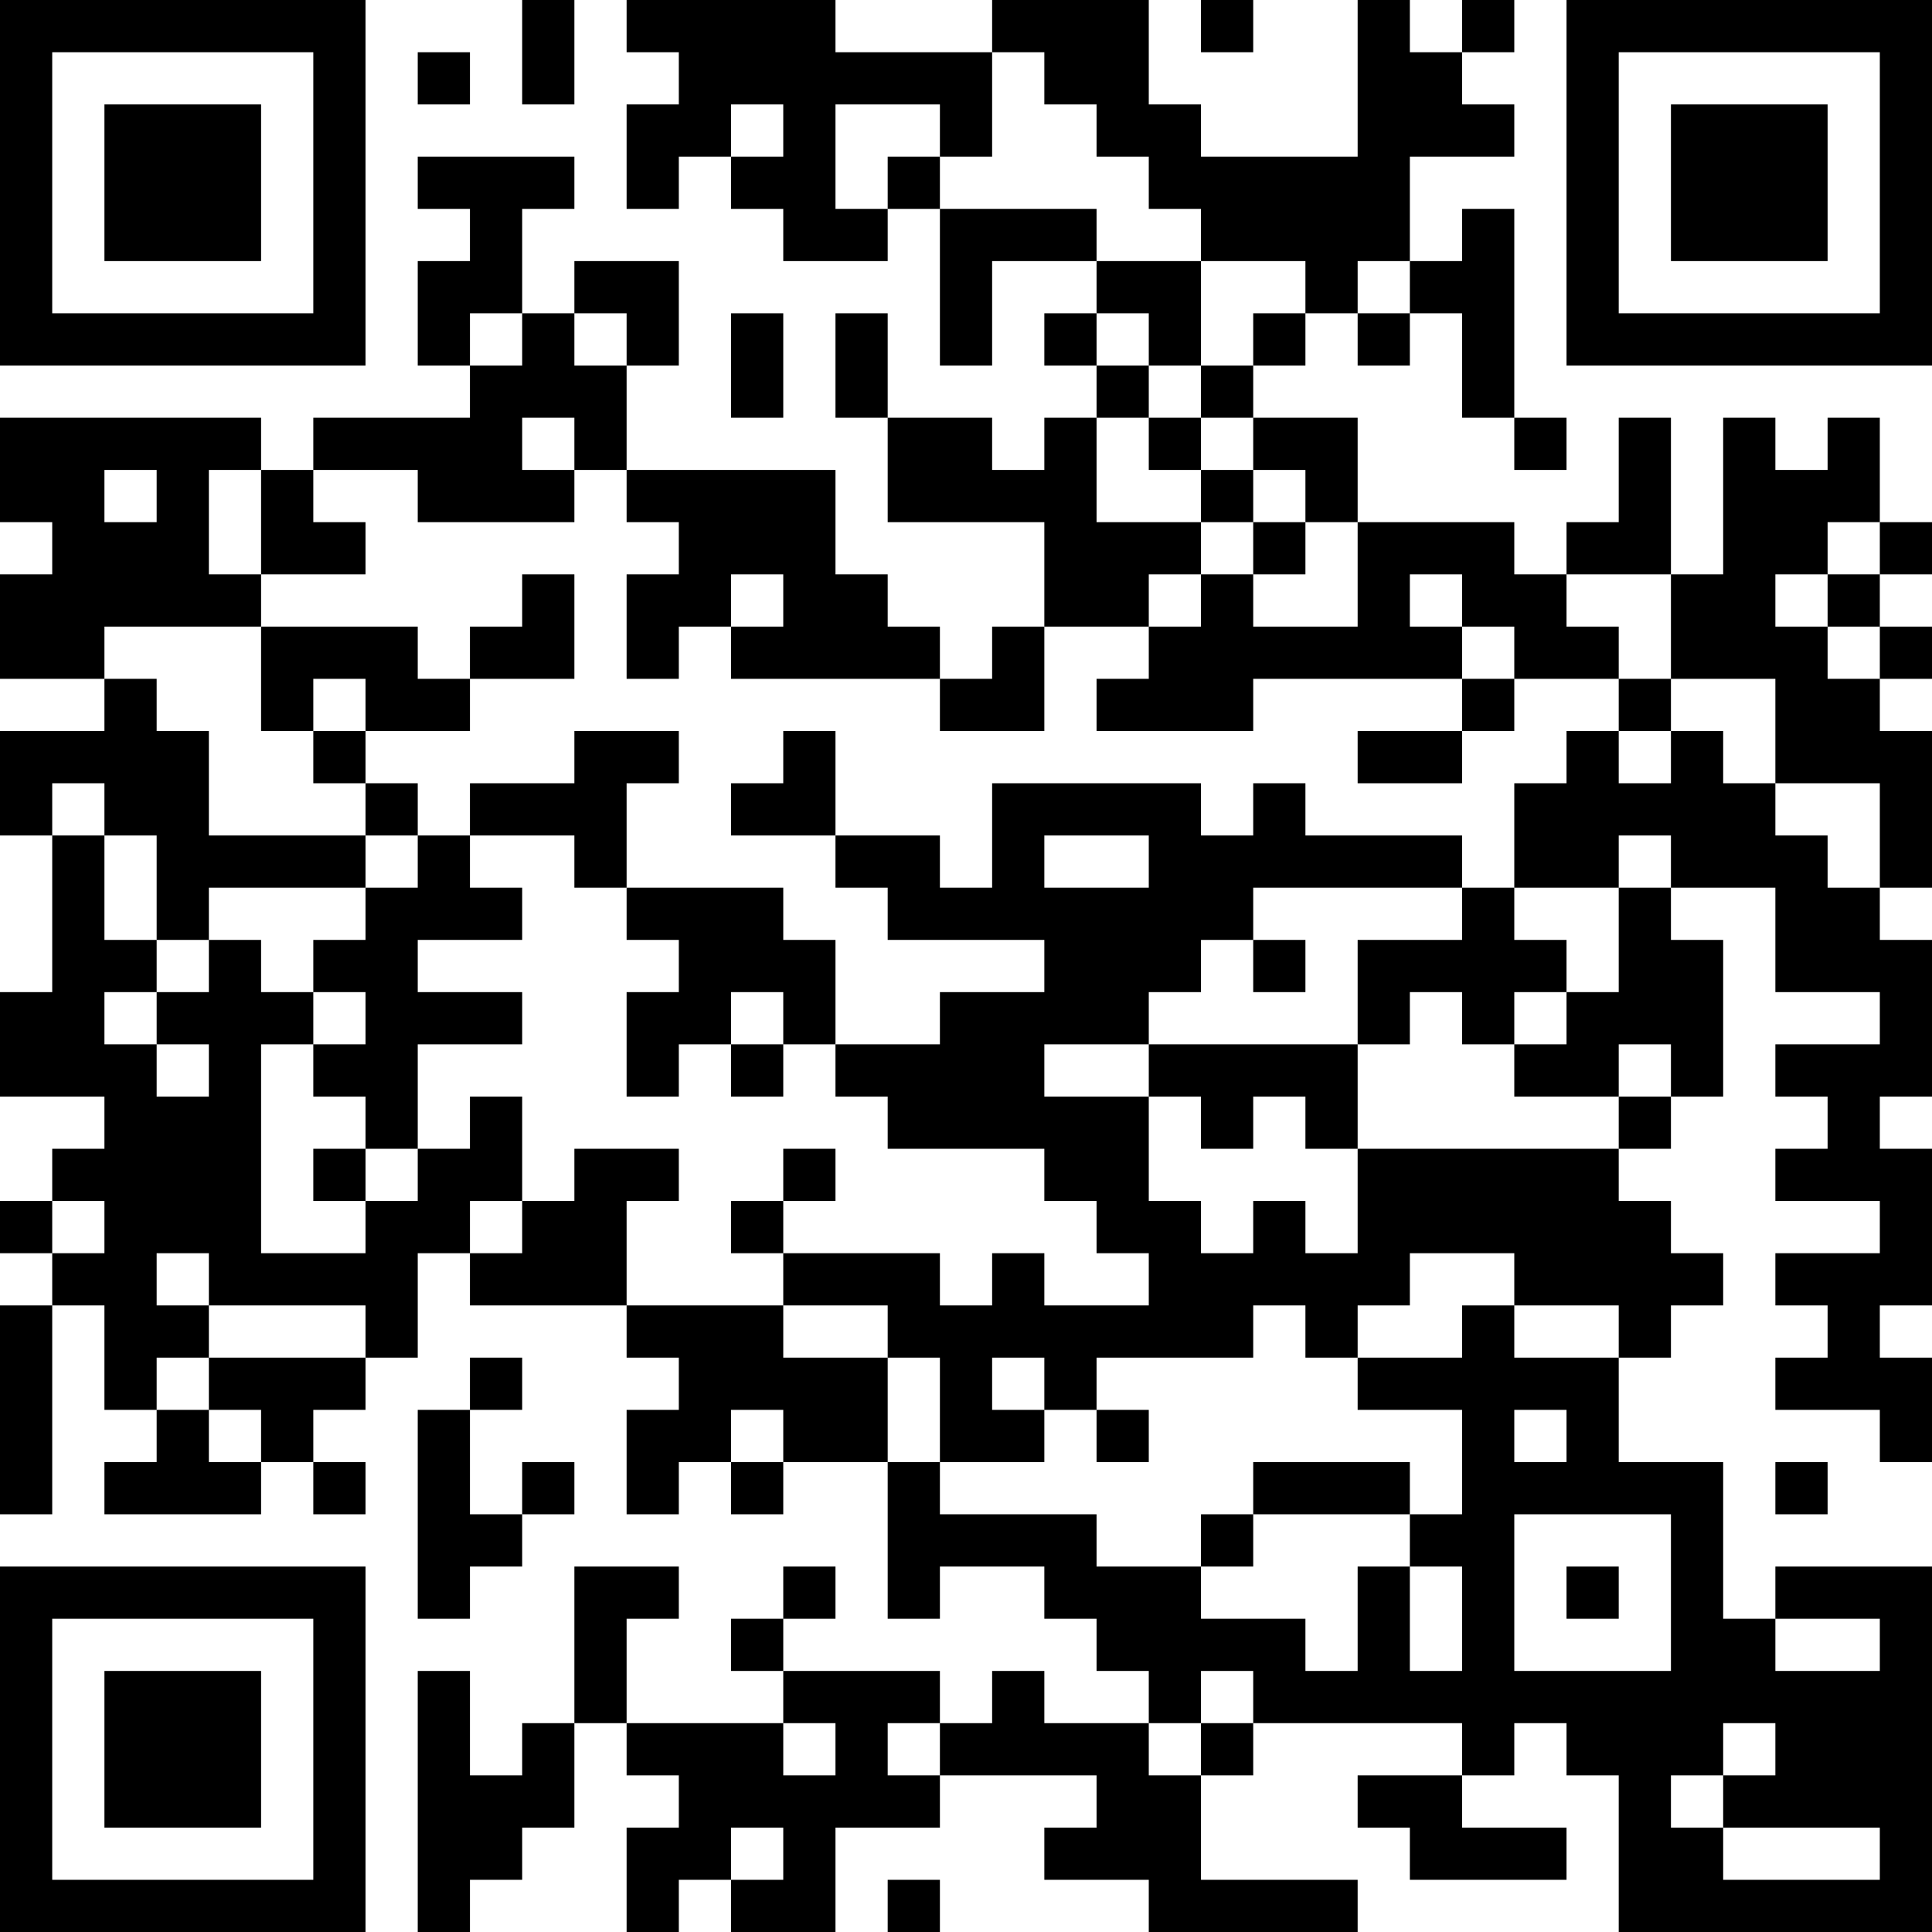 <?xml version="1.0" encoding="UTF-8"?>
<svg xmlns="http://www.w3.org/2000/svg" version="1.1" width="400" height="400" viewBox="0 0 400 400"><rect x="0" y="0" width="400" height="400" fill="#ffffff"/><g transform="scale(10.811)"><g transform="translate(0,0)"><path fill-rule="evenodd" d="M10 0L10 2L11 2L11 0ZM12 0L12 1L13 1L13 2L12 2L12 4L13 4L13 3L14 3L14 4L15 4L15 5L17 5L17 4L18 4L18 7L19 7L19 5L21 5L21 6L20 6L20 7L21 7L21 8L20 8L20 9L19 9L19 8L17 8L17 6L16 6L16 8L17 8L17 10L20 10L20 12L19 12L19 13L18 13L18 12L17 12L17 11L16 11L16 9L12 9L12 7L13 7L13 5L11 5L11 6L10 6L10 4L11 4L11 3L8 3L8 4L9 4L9 5L8 5L8 7L9 7L9 8L6 8L6 9L5 9L5 8L0 8L0 10L1 10L1 11L0 11L0 13L2 13L2 14L0 14L0 16L1 16L1 19L0 19L0 21L2 21L2 22L1 22L1 23L0 23L0 24L1 24L1 25L0 25L0 29L1 29L1 25L2 25L2 27L3 27L3 28L2 28L2 29L5 29L5 28L6 28L6 29L7 29L7 28L6 28L6 27L7 27L7 26L8 26L8 24L9 24L9 25L12 25L12 26L13 26L13 27L12 27L12 29L13 29L13 28L14 28L14 29L15 29L15 28L17 28L17 31L18 31L18 30L20 30L20 31L21 31L21 32L22 32L22 33L20 33L20 32L19 32L19 33L18 33L18 32L15 32L15 31L16 31L16 30L15 30L15 31L14 31L14 32L15 32L15 33L12 33L12 31L13 31L13 30L11 30L11 33L10 33L10 34L9 34L9 32L8 32L8 37L9 37L9 36L10 36L10 35L11 35L11 33L12 33L12 34L13 34L13 35L12 35L12 37L13 37L13 36L14 36L14 37L16 37L16 35L18 35L18 34L21 34L21 35L20 35L20 36L22 36L22 37L26 37L26 36L23 36L23 34L24 34L24 33L28 33L28 34L26 34L26 35L27 35L27 36L30 36L30 35L28 35L28 34L29 34L29 33L30 33L30 34L31 34L31 37L37 37L37 30L34 30L34 31L33 31L33 28L31 28L31 26L32 26L32 25L33 25L33 24L32 24L32 23L31 23L31 22L32 22L32 21L33 21L33 18L32 18L32 17L34 17L34 19L36 19L36 20L34 20L34 21L35 21L35 22L34 22L34 23L36 23L36 24L34 24L34 25L35 25L35 26L34 26L34 27L36 27L36 28L37 28L37 26L36 26L36 25L37 25L37 22L36 22L36 21L37 21L37 18L36 18L36 17L37 17L37 14L36 14L36 13L37 13L37 12L36 12L36 11L37 11L37 10L36 10L36 8L35 8L35 9L34 9L34 8L33 8L33 11L32 11L32 8L31 8L31 10L30 10L30 11L29 11L29 10L26 10L26 8L24 8L24 7L25 7L25 6L26 6L26 7L27 7L27 6L28 6L28 8L29 8L29 9L30 9L30 8L29 8L29 4L28 4L28 5L27 5L27 3L29 3L29 2L28 2L28 1L29 1L29 0L28 0L28 1L27 1L27 0L26 0L26 3L23 3L23 2L22 2L22 0L19 0L19 1L16 1L16 0ZM23 0L23 1L24 1L24 0ZM8 1L8 2L9 2L9 1ZM19 1L19 3L18 3L18 2L16 2L16 4L17 4L17 3L18 3L18 4L21 4L21 5L23 5L23 7L22 7L22 6L21 6L21 7L22 7L22 8L21 8L21 10L23 10L23 11L22 11L22 12L20 12L20 14L18 14L18 13L14 13L14 12L15 12L15 11L14 11L14 12L13 12L13 13L12 13L12 11L13 11L13 10L12 10L12 9L11 9L11 8L10 8L10 9L11 9L11 10L8 10L8 9L6 9L6 10L7 10L7 11L5 11L5 9L4 9L4 11L5 11L5 12L2 12L2 13L3 13L3 14L4 14L4 16L7 16L7 17L4 17L4 18L3 18L3 16L2 16L2 15L1 15L1 16L2 16L2 18L3 18L3 19L2 19L2 20L3 20L3 21L4 21L4 20L3 20L3 19L4 19L4 18L5 18L5 19L6 19L6 20L5 20L5 24L7 24L7 23L8 23L8 22L9 22L9 21L10 21L10 23L9 23L9 24L10 24L10 23L11 23L11 22L13 22L13 23L12 23L12 25L15 25L15 26L17 26L17 28L18 28L18 29L21 29L21 30L23 30L23 31L25 31L25 32L26 32L26 30L27 30L27 32L28 32L28 30L27 30L27 29L28 29L28 27L26 27L26 26L28 26L28 25L29 25L29 26L31 26L31 25L29 25L29 24L27 24L27 25L26 25L26 26L25 26L25 25L24 25L24 26L21 26L21 27L20 27L20 26L19 26L19 27L20 27L20 28L18 28L18 26L17 26L17 25L15 25L15 24L18 24L18 25L19 25L19 24L20 24L20 25L22 25L22 24L21 24L21 23L20 23L20 22L17 22L17 21L16 21L16 20L18 20L18 19L20 19L20 18L17 18L17 17L16 17L16 16L18 16L18 17L19 17L19 15L23 15L23 16L24 16L24 15L25 15L25 16L28 16L28 17L24 17L24 18L23 18L23 19L22 19L22 20L20 20L20 21L22 21L22 23L23 23L23 24L24 24L24 23L25 23L25 24L26 24L26 22L31 22L31 21L32 21L32 20L31 20L31 21L29 21L29 20L30 20L30 19L31 19L31 17L32 17L32 16L31 16L31 17L29 17L29 15L30 15L30 14L31 14L31 15L32 15L32 14L33 14L33 15L34 15L34 16L35 16L35 17L36 17L36 15L34 15L34 13L32 13L32 11L30 11L30 12L31 12L31 13L29 13L29 12L28 12L28 11L27 11L27 12L28 12L28 13L24 13L24 14L21 14L21 13L22 13L22 12L23 12L23 11L24 11L24 12L26 12L26 10L25 10L25 9L24 9L24 8L23 8L23 7L24 7L24 6L25 6L25 5L23 5L23 4L22 4L22 3L21 3L21 2L20 2L20 1ZM14 2L14 3L15 3L15 2ZM26 5L26 6L27 6L27 5ZM9 6L9 7L10 7L10 6ZM11 6L11 7L12 7L12 6ZM14 6L14 8L15 8L15 6ZM22 8L22 9L23 9L23 10L24 10L24 11L25 11L25 10L24 10L24 9L23 9L23 8ZM2 9L2 10L3 10L3 9ZM35 10L35 11L34 11L34 12L35 12L35 13L36 13L36 12L35 12L35 11L36 11L36 10ZM10 11L10 12L9 12L9 13L8 13L8 12L5 12L5 14L6 14L6 15L7 15L7 16L8 16L8 17L7 17L7 18L6 18L6 19L7 19L7 20L6 20L6 21L7 21L7 22L6 22L6 23L7 23L7 22L8 22L8 20L10 20L10 19L8 19L8 18L10 18L10 17L9 17L9 16L11 16L11 17L12 17L12 18L13 18L13 19L12 19L12 21L13 21L13 20L14 20L14 21L15 21L15 20L16 20L16 18L15 18L15 17L12 17L12 15L13 15L13 14L11 14L11 15L9 15L9 16L8 16L8 15L7 15L7 14L9 14L9 13L11 13L11 11ZM6 13L6 14L7 14L7 13ZM28 13L28 14L26 14L26 15L28 15L28 14L29 14L29 13ZM31 13L31 14L32 14L32 13ZM15 14L15 15L14 15L14 16L16 16L16 14ZM20 16L20 17L22 17L22 16ZM28 17L28 18L26 18L26 20L22 20L22 21L23 21L23 22L24 22L24 21L25 21L25 22L26 22L26 20L27 20L27 19L28 19L28 20L29 20L29 19L30 19L30 18L29 18L29 17ZM24 18L24 19L25 19L25 18ZM14 19L14 20L15 20L15 19ZM15 22L15 23L14 23L14 24L15 24L15 23L16 23L16 22ZM1 23L1 24L2 24L2 23ZM3 24L3 25L4 25L4 26L3 26L3 27L4 27L4 28L5 28L5 27L4 27L4 26L7 26L7 25L4 25L4 24ZM9 26L9 27L8 27L8 31L9 31L9 30L10 30L10 29L11 29L11 28L10 28L10 29L9 29L9 27L10 27L10 26ZM14 27L14 28L15 28L15 27ZM21 27L21 28L22 28L22 27ZM29 27L29 28L30 28L30 27ZM24 28L24 29L23 29L23 30L24 30L24 29L27 29L27 28ZM34 28L34 29L35 29L35 28ZM29 29L29 32L32 32L32 29ZM30 30L30 31L31 31L31 30ZM34 31L34 32L36 32L36 31ZM23 32L23 33L22 33L22 34L23 34L23 33L24 33L24 32ZM15 33L15 34L16 34L16 33ZM17 33L17 34L18 34L18 33ZM33 33L33 34L32 34L32 35L33 35L33 36L36 36L36 35L33 35L33 34L34 34L34 33ZM14 35L14 36L15 36L15 35ZM17 36L17 37L18 37L18 36ZM0 0L0 7L7 7L7 0ZM1 1L1 6L6 6L6 1ZM2 2L2 5L5 5L5 2ZM30 0L30 7L37 7L37 0ZM31 1L31 6L36 6L36 1ZM32 2L32 5L35 5L35 2ZM0 30L0 37L7 37L7 30ZM1 31L1 36L6 36L6 31ZM2 32L2 35L5 35L5 32Z" fill="#000000"/></g></g></svg>
